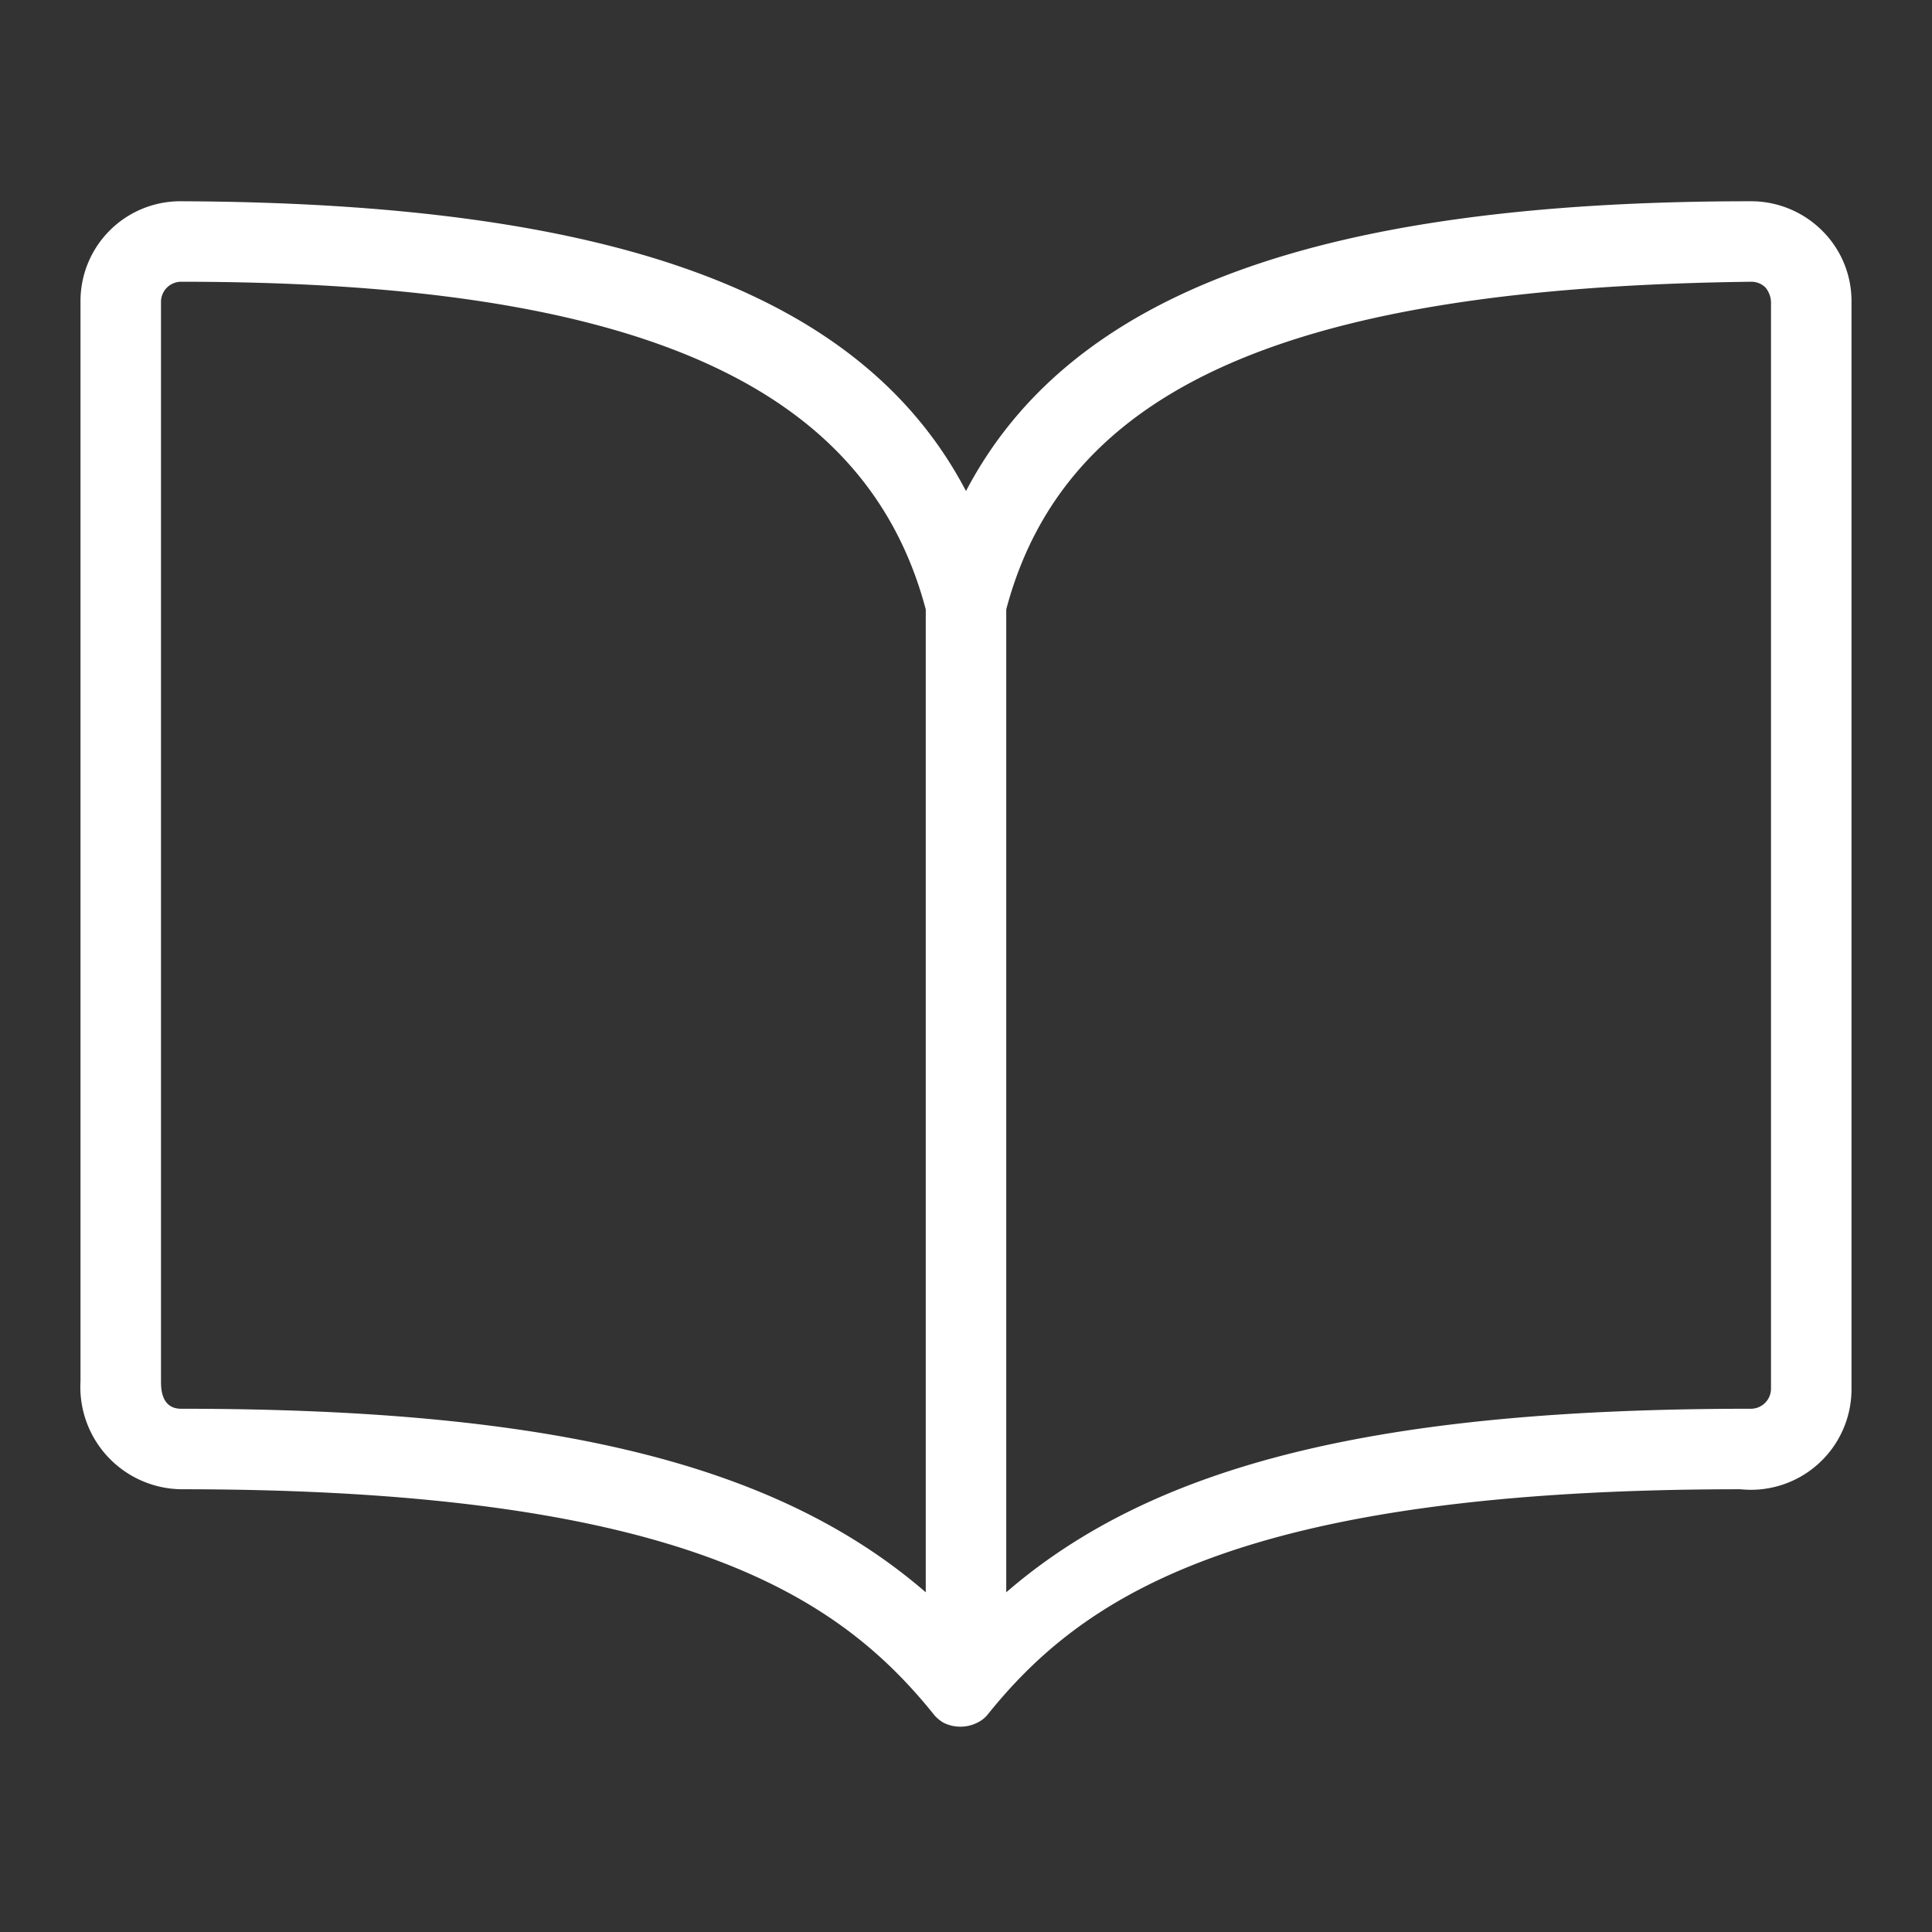 <svg id="Layer_1" data-name="Layer 1" xmlns="http://www.w3.org/2000/svg" viewBox="0 0 24 24"><rect x="0" y="0" width="24" height="24" fill="#333333" stroke="none"/><defs><style>.cls-1{fill:#fff;}</style></defs><title>Book</title><path class="cls-1" d="M22.63,2.86a1.25,1.25,0,0,0-.88-.36h0c-5.37,0-8.46,1.14-9.75,3.6C10.71,3.64,7.62,2.52,2.24,2.5A1.24,1.24,0,0,0,1,3.75V17.16A1.27,1.27,0,0,0,2.25,18.5c6.25,0,8.19,1.35,9.36,2.81,0,0,0,0,0,0a.48.48,0,0,0,.11.09l0,0a.47.47,0,0,0,.42,0l0,0a.38.38,0,0,0,.12-.09s0,0,0,0c1.17-1.46,3.11-2.81,9.36-2.81A1.25,1.25,0,0,0,23,17.25V3.74A1.23,1.23,0,0,0,22.63,2.86ZM2.25,17.5C2,17.5,2,17.24,2,17.16V3.75a.25.25,0,0,1,.25-.25c5.66,0,8.51,1.28,9.25,4.07V19.78C9.65,18.18,6.85,17.5,2.25,17.5ZM22,17.25a.25.25,0,0,1-.25.25c-4.6,0-7.4.68-9.25,2.28V7.57c.74-2.79,3.59-4,9.25-4.07h0a.25.25,0,0,1,.18.07.3.3,0,0,1,.07.18Z"/></svg>
